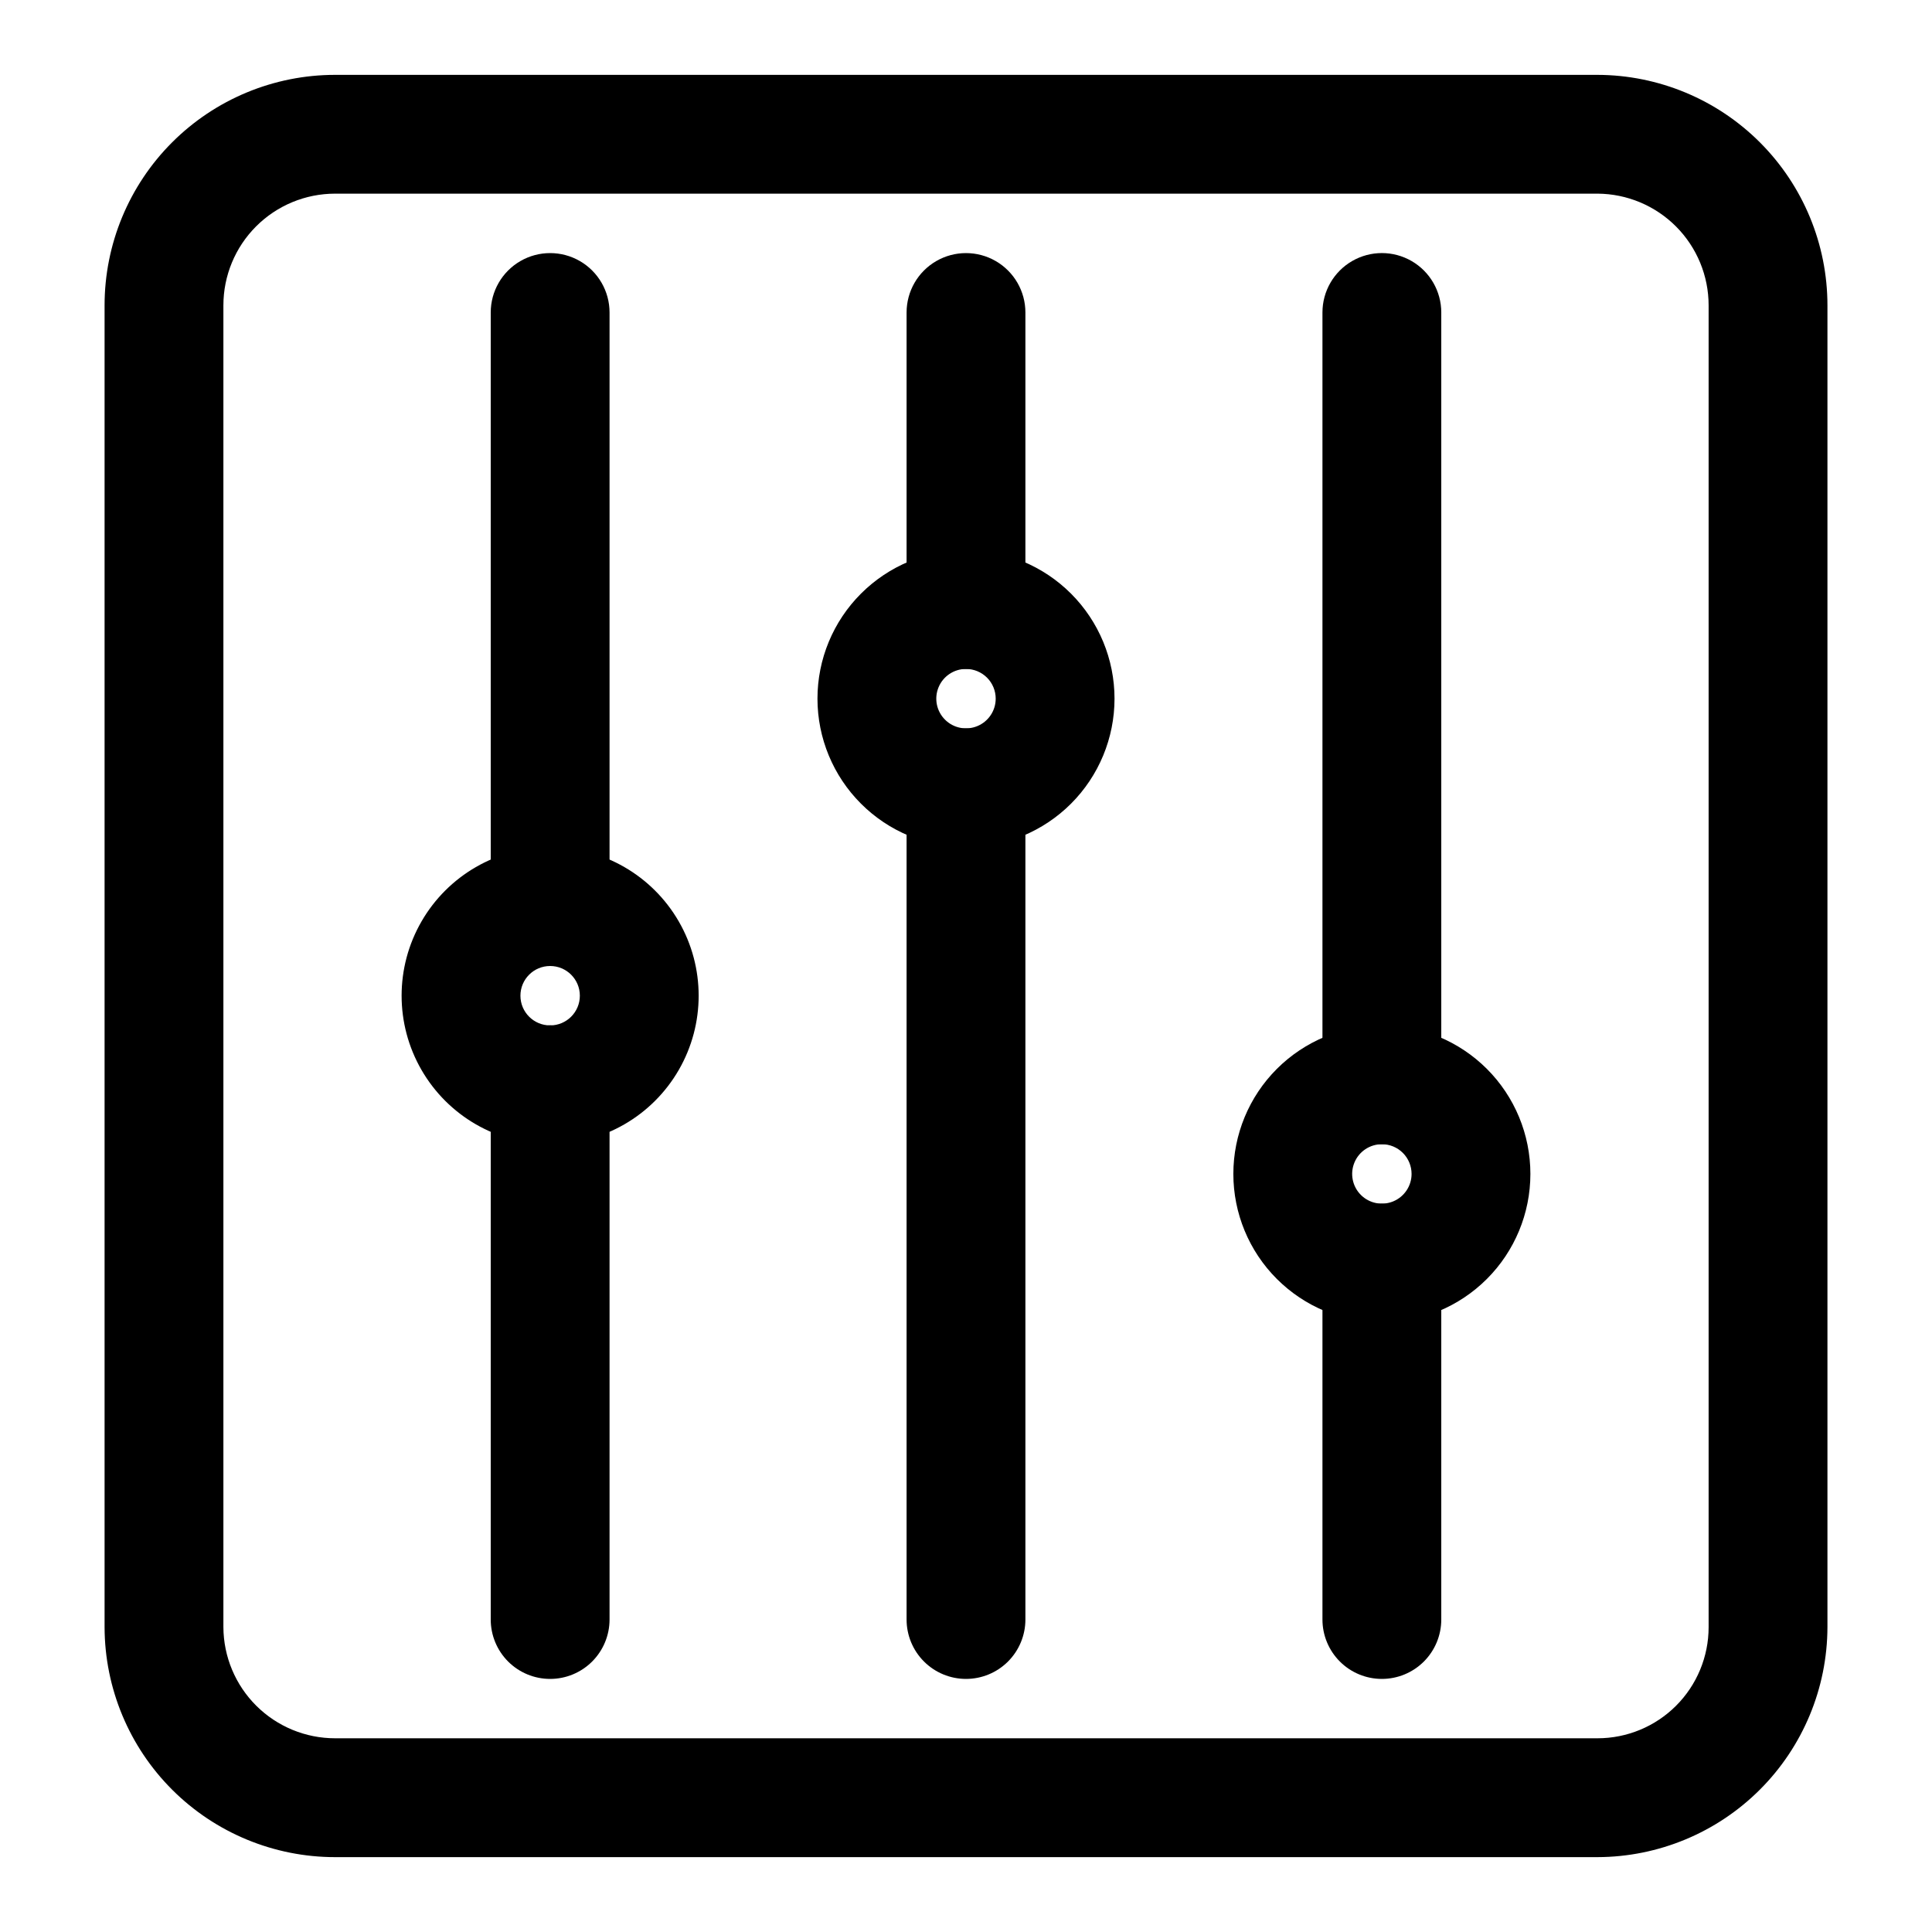 <?xml version="1.0" encoding="UTF-8"?>
<!-- Uploaded to: ICON Repo, www.iconrepo.com, Generator: ICON Repo Mixer Tools -->
<svg fill="#000000" width="800px" height="800px" version="1.1" viewBox="144 144 512 512" xmlns="http://www.w3.org/2000/svg">
 <g>
  <path d="m289.79 447.23c-5.625 0-10.82-3-13.633-7.871s-2.812-10.875 0-15.746c2.812-4.871 8.008-7.871 13.633-7.871 4.348 0 7.875-3.523 7.875-7.871s-3.527-7.871-7.875-7.871c-5.625 0-10.82-3.004-13.633-7.875s-2.812-10.871 0-15.742c2.812-4.871 8.008-7.871 13.633-7.871 14.062 0 27.059 7.5 34.09 19.68 7.027 12.176 7.027 27.18 0 39.359-7.031 12.18-20.027 19.68-34.09 19.68z"/>
  <path d="m289.79 400c-4.176 0-8.18-1.66-11.133-4.613s-4.609-6.957-4.609-11.133v-157.44c0-5.625 3-10.82 7.871-13.633 4.871-2.812 10.871-2.812 15.746 0 4.871 2.812 7.871 8.008 7.871 13.633v157.44c0 4.176-1.66 8.18-4.613 11.133s-6.957 4.613-11.133 4.613z"/>
  <path d="m289.79 588.93c-4.176 0-8.18-1.656-11.133-4.609s-4.609-6.957-4.609-11.133v-141.7c0-5.625 3-10.824 7.871-13.637 4.871-2.812 10.871-2.812 15.746 0 4.871 2.812 7.871 8.012 7.871 13.637v141.7c0 4.176-1.66 8.18-4.613 11.133s-6.957 4.609-11.133 4.609z"/>
  <path d="m510.21 588.93c-4.176 0-8.18-1.656-11.133-4.609s-4.613-6.957-4.613-11.133v-94.465c0-5.625 3.004-10.824 7.875-13.633 4.871-2.812 10.871-2.812 15.742 0 4.871 2.809 7.871 8.008 7.871 13.633v94.465c0 4.176-1.656 8.18-4.609 11.133s-6.957 4.609-11.133 4.609z"/>
  <path d="m510.21 447.23c-4.176 0-8.18-1.66-11.133-4.609-2.953-2.953-4.613-6.957-4.613-11.133v-204.68c0-5.625 3.004-10.82 7.875-13.633 4.871-2.812 10.871-2.812 15.742 0s7.871 8.008 7.871 13.633v204.68c0 4.176-1.656 8.18-4.609 11.133-2.953 2.949-6.957 4.609-11.133 4.609z"/>
  <path d="m400 588.93c-4.176 0-8.18-1.656-11.133-4.609-2.953-2.953-4.613-6.957-4.613-11.133v-220.42c0-5.625 3-10.82 7.871-13.633s10.875-2.812 15.746 0 7.871 8.008 7.871 13.633v220.42c0 4.176-1.66 8.18-4.609 11.133-2.953 2.953-6.957 4.609-11.133 4.609z"/>
  <path d="m400 321.28c-4.176 0-8.18-1.656-11.133-4.609-2.953-2.953-4.613-6.957-4.613-11.133v-78.723c0-5.625 3-10.82 7.871-13.633s10.875-2.812 15.746 0 7.871 8.008 7.871 13.633v78.723c0 4.176-1.66 8.18-4.609 11.133-2.953 2.953-6.957 4.609-11.133 4.609z"/>
  <path d="m400 368.51c-10.441 0-20.453-4.148-27.832-11.531-7.383-7.379-11.531-17.391-11.531-27.832 0-10.438 4.148-20.449 11.531-27.828 7.379-7.383 17.391-11.531 27.832-11.531 10.438 0 20.449 4.148 27.832 11.531 7.379 7.379 11.527 17.391 11.527 27.828 0 10.441-4.148 20.453-11.527 27.832-7.383 7.383-17.395 11.531-27.832 11.531zm0-47.23v-0.004c-3.184 0-6.055 1.918-7.273 4.859-1.219 2.941-0.547 6.328 1.707 8.578 2.25 2.254 5.637 2.926 8.578 1.707 2.941-1.219 4.859-4.086 4.859-7.273 0-2.086-0.828-4.09-2.305-5.566-1.477-1.473-3.481-2.305-5.566-2.305z"/>
  <path d="m510.21 494.46c-10.438 0-20.449-4.144-27.832-11.527-7.383-7.379-11.527-17.391-11.527-27.832 0-10.438 4.144-20.449 11.527-27.832 7.383-7.379 17.395-11.527 27.832-11.527s20.449 4.148 27.832 11.527c7.383 7.383 11.527 17.395 11.527 27.832 0 10.441-4.144 20.453-11.527 27.832-7.383 7.383-17.395 11.527-27.832 11.527zm0-47.23c-3.184 0-6.055 1.918-7.273 4.859s-0.543 6.328 1.707 8.578c2.25 2.254 5.637 2.926 8.578 1.707s4.859-4.09 4.859-7.273c0-2.086-0.828-4.09-2.305-5.566-1.477-1.477-3.481-2.305-5.566-2.305z"/>
  <path d="m289.79 447.23c-14.062 0-27.055-7.5-34.086-19.68-7.031-12.18-7.031-27.184 0-39.359 7.031-12.18 20.023-19.68 34.086-19.68 5.625 0 10.824 3 13.637 7.871 2.812 4.871 2.812 10.871 0 15.742s-8.012 7.875-13.637 7.875c-4.348 0-7.871 3.523-7.871 7.871s3.523 7.871 7.871 7.871c5.625 0 10.824 3 13.637 7.871 2.812 4.871 2.812 10.875 0 15.746s-8.012 7.871-13.637 7.871z"/>
  <path d="m567.36 636.16h-334.56c-16.176 0-31.688-6.414-43.141-17.836-11.449-11.422-17.906-26.922-17.945-43.094v-350.3c0-16.203 6.434-31.738 17.891-43.195 11.457-11.457 26.992-17.895 43.195-17.895h334.56c16.172 0.043 31.668 6.496 43.09 17.949s17.84 26.965 17.84 43.141v350.3c-0.043 16.145-6.477 31.621-17.895 43.035-11.418 11.418-26.891 17.852-43.035 17.895zm-334.56-440.84c-7.852 0-15.379 3.121-20.93 8.672-5.551 5.551-8.668 13.078-8.668 20.93v350.3c0.039 7.82 3.176 15.309 8.723 20.828 5.547 5.516 13.051 8.613 20.875 8.613h334.56c7.809 0 15.297-3.102 20.816-8.625 5.519-5.519 8.625-13.008 8.625-20.816v-350.3c0-7.824-3.098-15.328-8.613-20.875-5.519-5.547-13.008-8.684-20.828-8.727z"/>
 </g>
</svg>